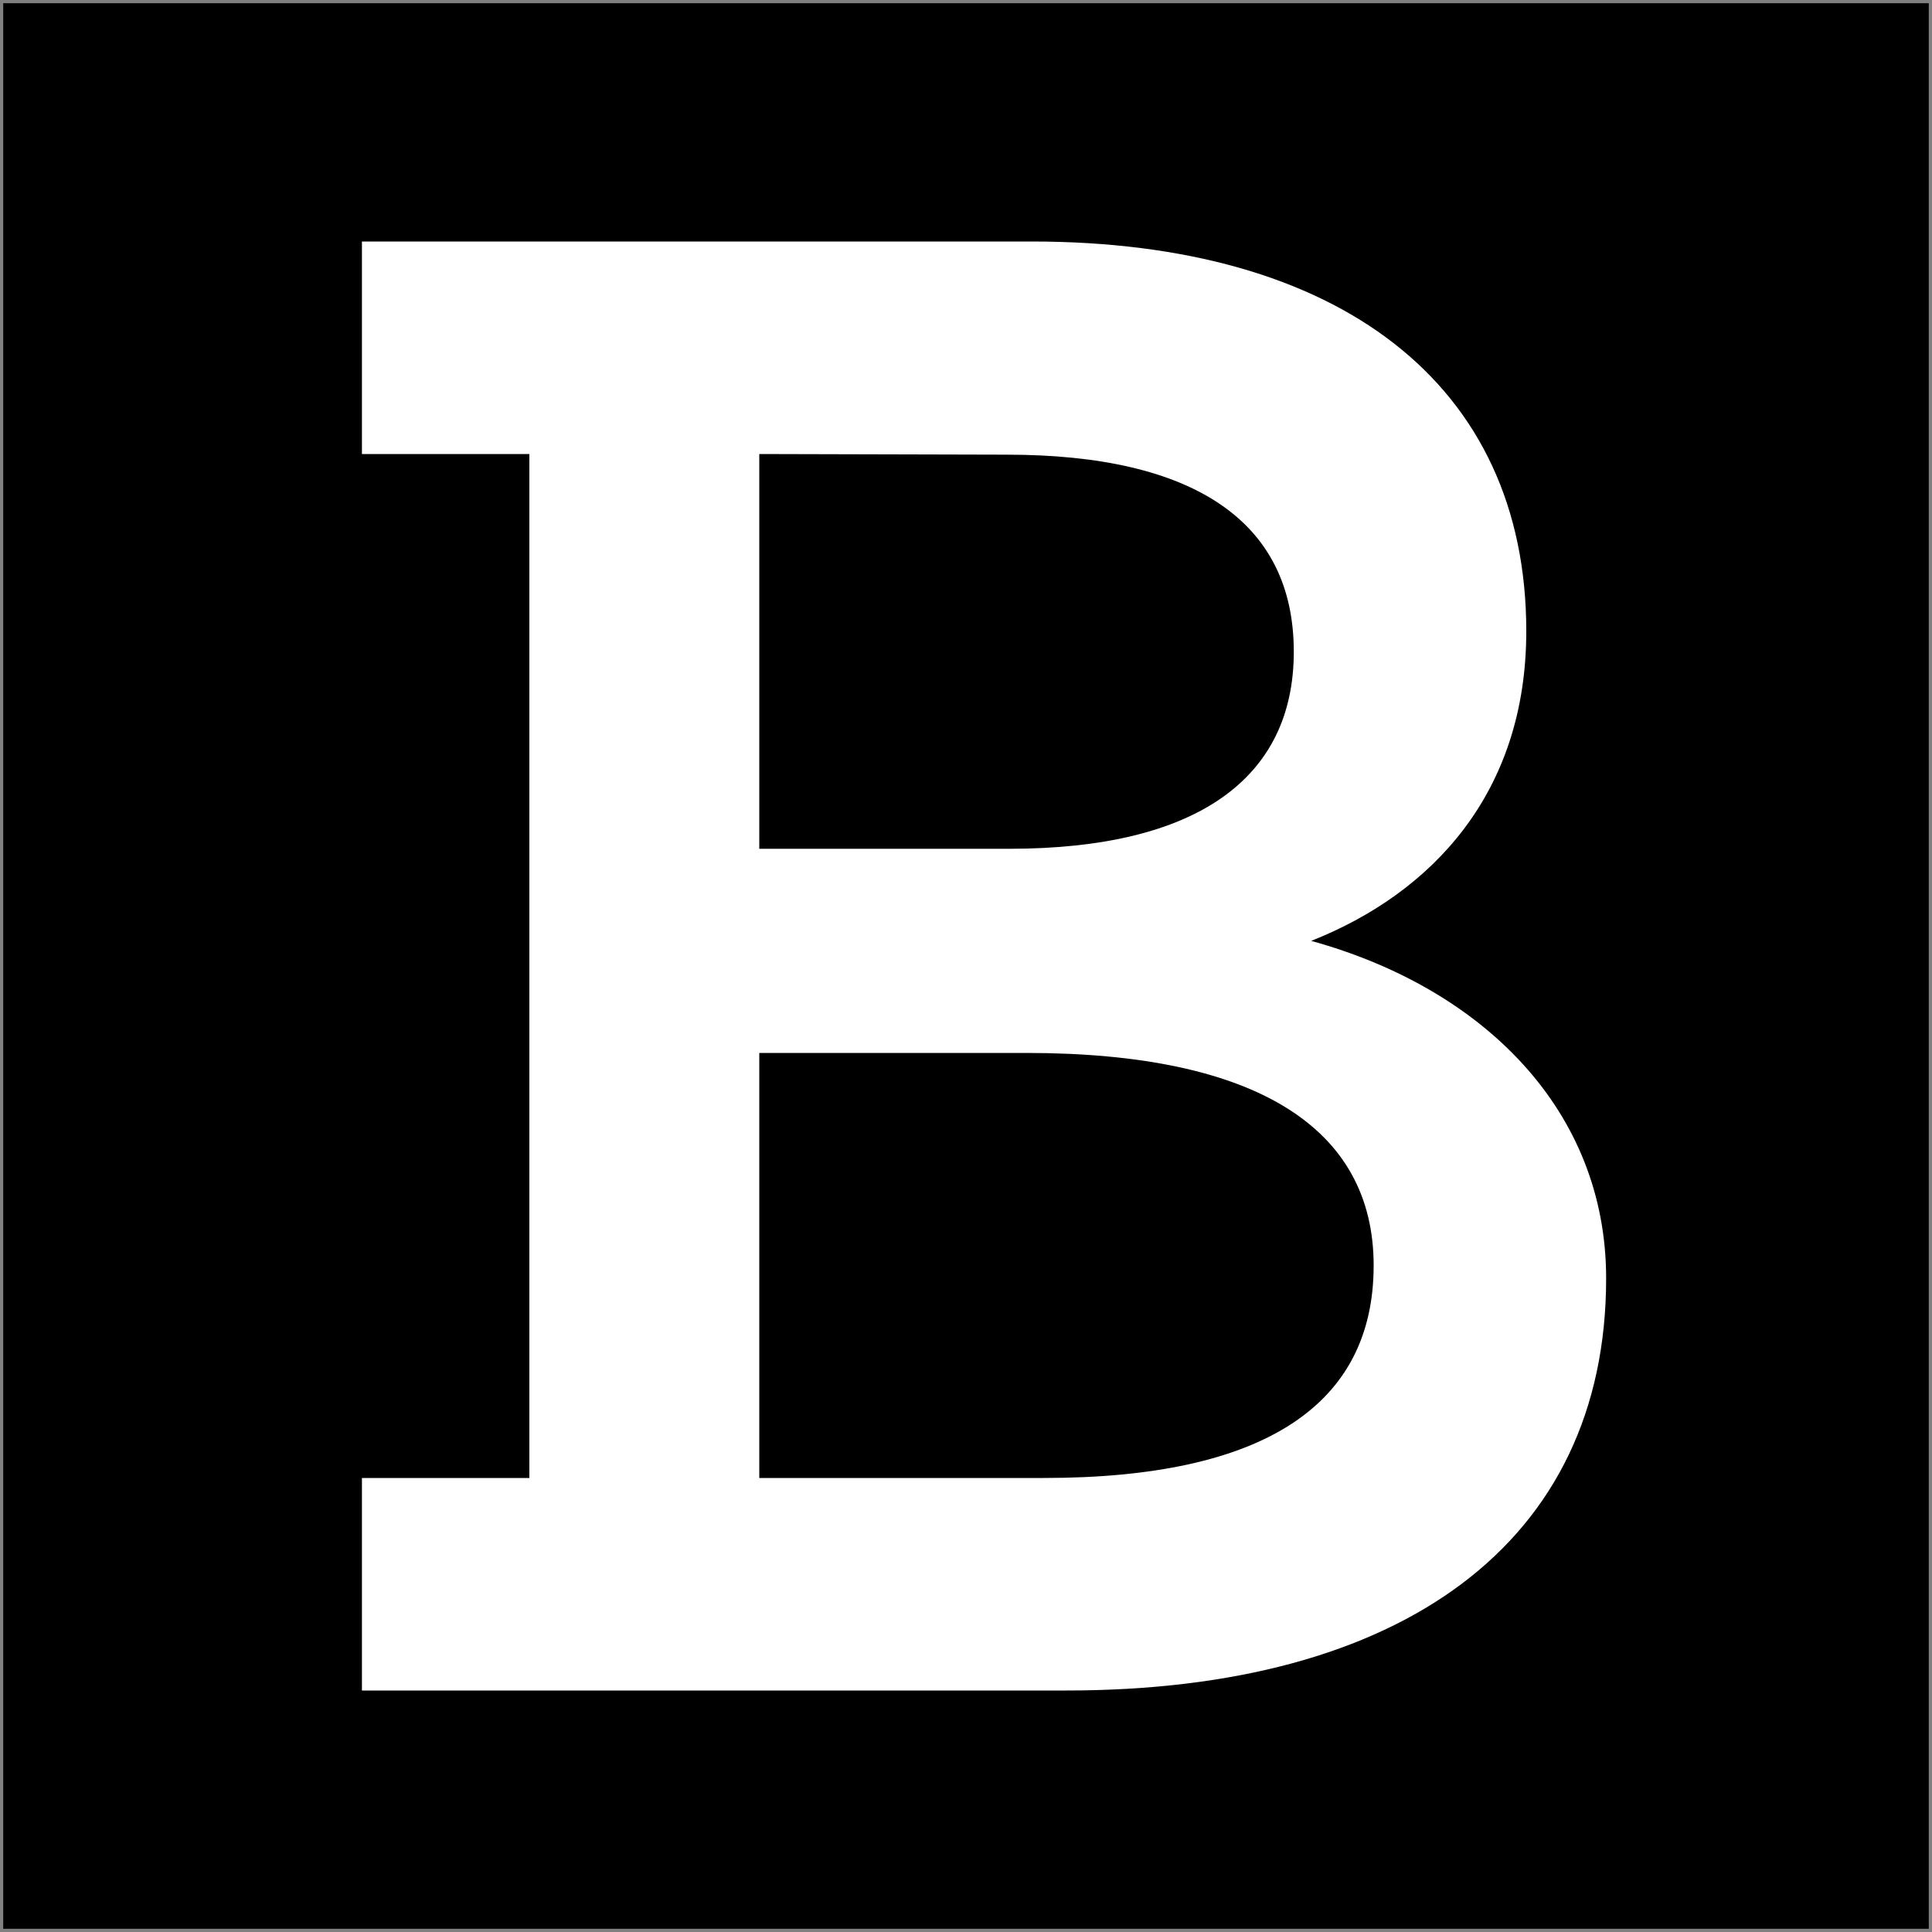 <?xml version="1.0" encoding="utf-8"?>
<!-- Generator: Adobe Illustrator 24.0.3, SVG Export Plug-In . SVG Version: 6.00 Build 0)  -->
<svg version="1.1" id="Layer_1" xmlns="http://www.w3.org/2000/svg" xmlns:xlink="http://www.w3.org/1999/xlink" x="0px" y="0px"
	 viewBox="0 0 300 300" style="enable-background:new 0 0 300 300;" xml:space="preserve">
<rect x="0" y="0" width="300" height="300" fill="#808080" stroke="none"/>
<style type="text/css">
	.st0{fill:#FFFFFF;}
</style>
<rect x="0.5" y="0.5" width="299" height="299"/>
<path id="path62" class="st0" d="M117.9,229.5h44.2c34.1,0,51.2-11.3,51.2-33c0-21.3-18.2-33-53.9-33h-41.5V229.5z M117.9,70.5v61.3
	h38.8c29.1,0,44.2-10.9,44.2-30.6c0-20.2-15.5-30.6-44.6-30.6L117.9,70.5z M56.2,262.5v-33h26V70.5h-26v-33h104
	c47.7,0,76.8,22.1,76.8,60.5c0,25.2-14.7,40.7-33.4,48.1c26.8,7.4,45.8,26.4,45.8,52.4c0,41.1-31.8,64-83.8,64H56.2"/>
</svg>

